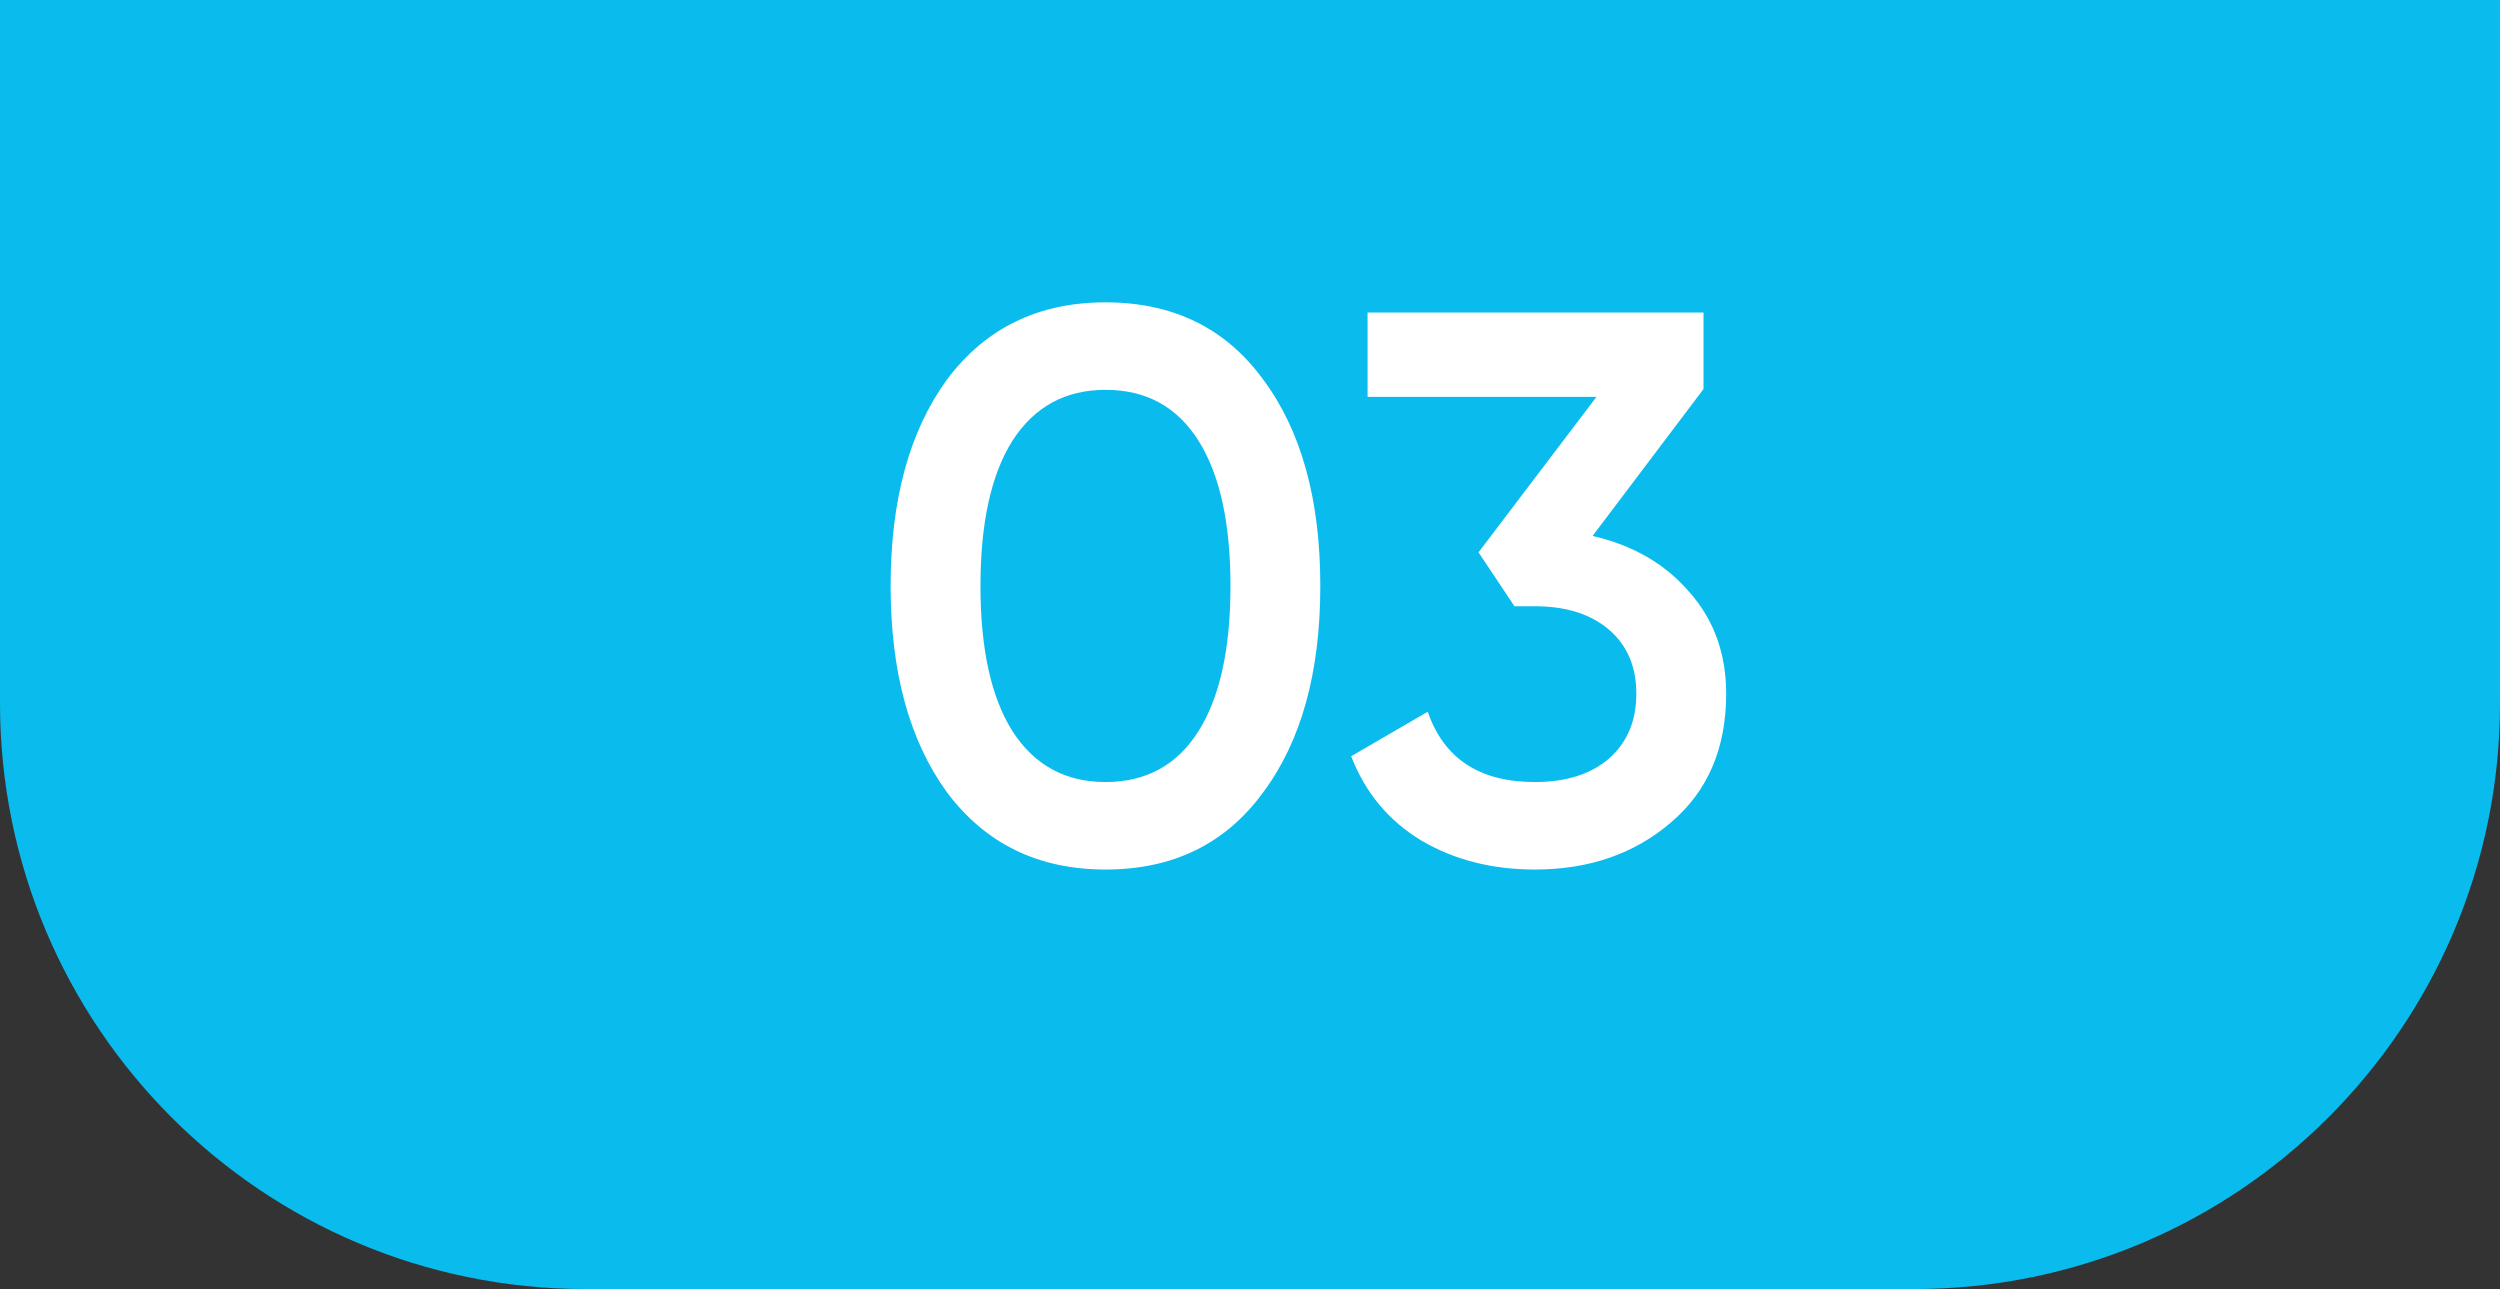<?xml version="1.0" encoding="UTF-8"?> <svg xmlns="http://www.w3.org/2000/svg" width="64" height="33" viewBox="0 0 64 33" fill="none"><rect x="0" y="0" width="64" height="33" fill="#333333" stroke="none"/><path d="M0 0H64V18C64 26.284 57.284 33 49 33H15C6.716 33 0 26.284 0 18V0Z" fill="#0ABBEE"></path><path d="M32.34 20.28C31.38 21.6 30.033 22.26 28.3 22.26C26.58 22.26 25.227 21.6 24.24 20.28C23.28 18.96 22.8 17.2 22.8 15C22.8 12.8 23.28 11.04 24.24 9.72C25.227 8.4 26.58 7.74 28.3 7.74C30.033 7.74 31.38 8.4 32.34 9.72C33.313 11.027 33.8 12.787 33.8 15C33.8 17.213 33.313 18.973 32.34 20.28ZM28.3 20.02C29.34 20.02 30.133 19.587 30.68 18.72C31.227 17.853 31.5 16.613 31.5 15C31.5 13.387 31.227 12.147 30.68 11.28C30.133 10.413 29.34 9.98 28.3 9.98C27.273 9.98 26.48 10.413 25.92 11.28C25.373 12.147 25.1 13.387 25.1 15C25.1 16.613 25.373 17.853 25.92 18.72C26.48 19.587 27.273 20.02 28.3 20.02ZM43.61 9.96L40.77 13.72C41.81 13.96 42.636 14.44 43.25 15.16C43.877 15.867 44.19 16.733 44.19 17.76C44.19 19.16 43.717 20.26 42.77 21.06C41.837 21.86 40.676 22.26 39.29 22.26C38.197 22.26 37.23 22.013 36.39 21.52C35.55 21.013 34.95 20.293 34.59 19.36L36.55 18.22C36.963 19.42 37.877 20.02 39.29 20.02C40.09 20.02 40.723 19.82 41.19 19.42C41.657 19.007 41.89 18.453 41.89 17.76C41.89 17.067 41.657 16.52 41.19 16.12C40.723 15.72 40.09 15.52 39.29 15.52H38.77L37.85 14.14L40.87 10.16H35.01V8H43.61V9.96Z" fill="white"></path></svg> 